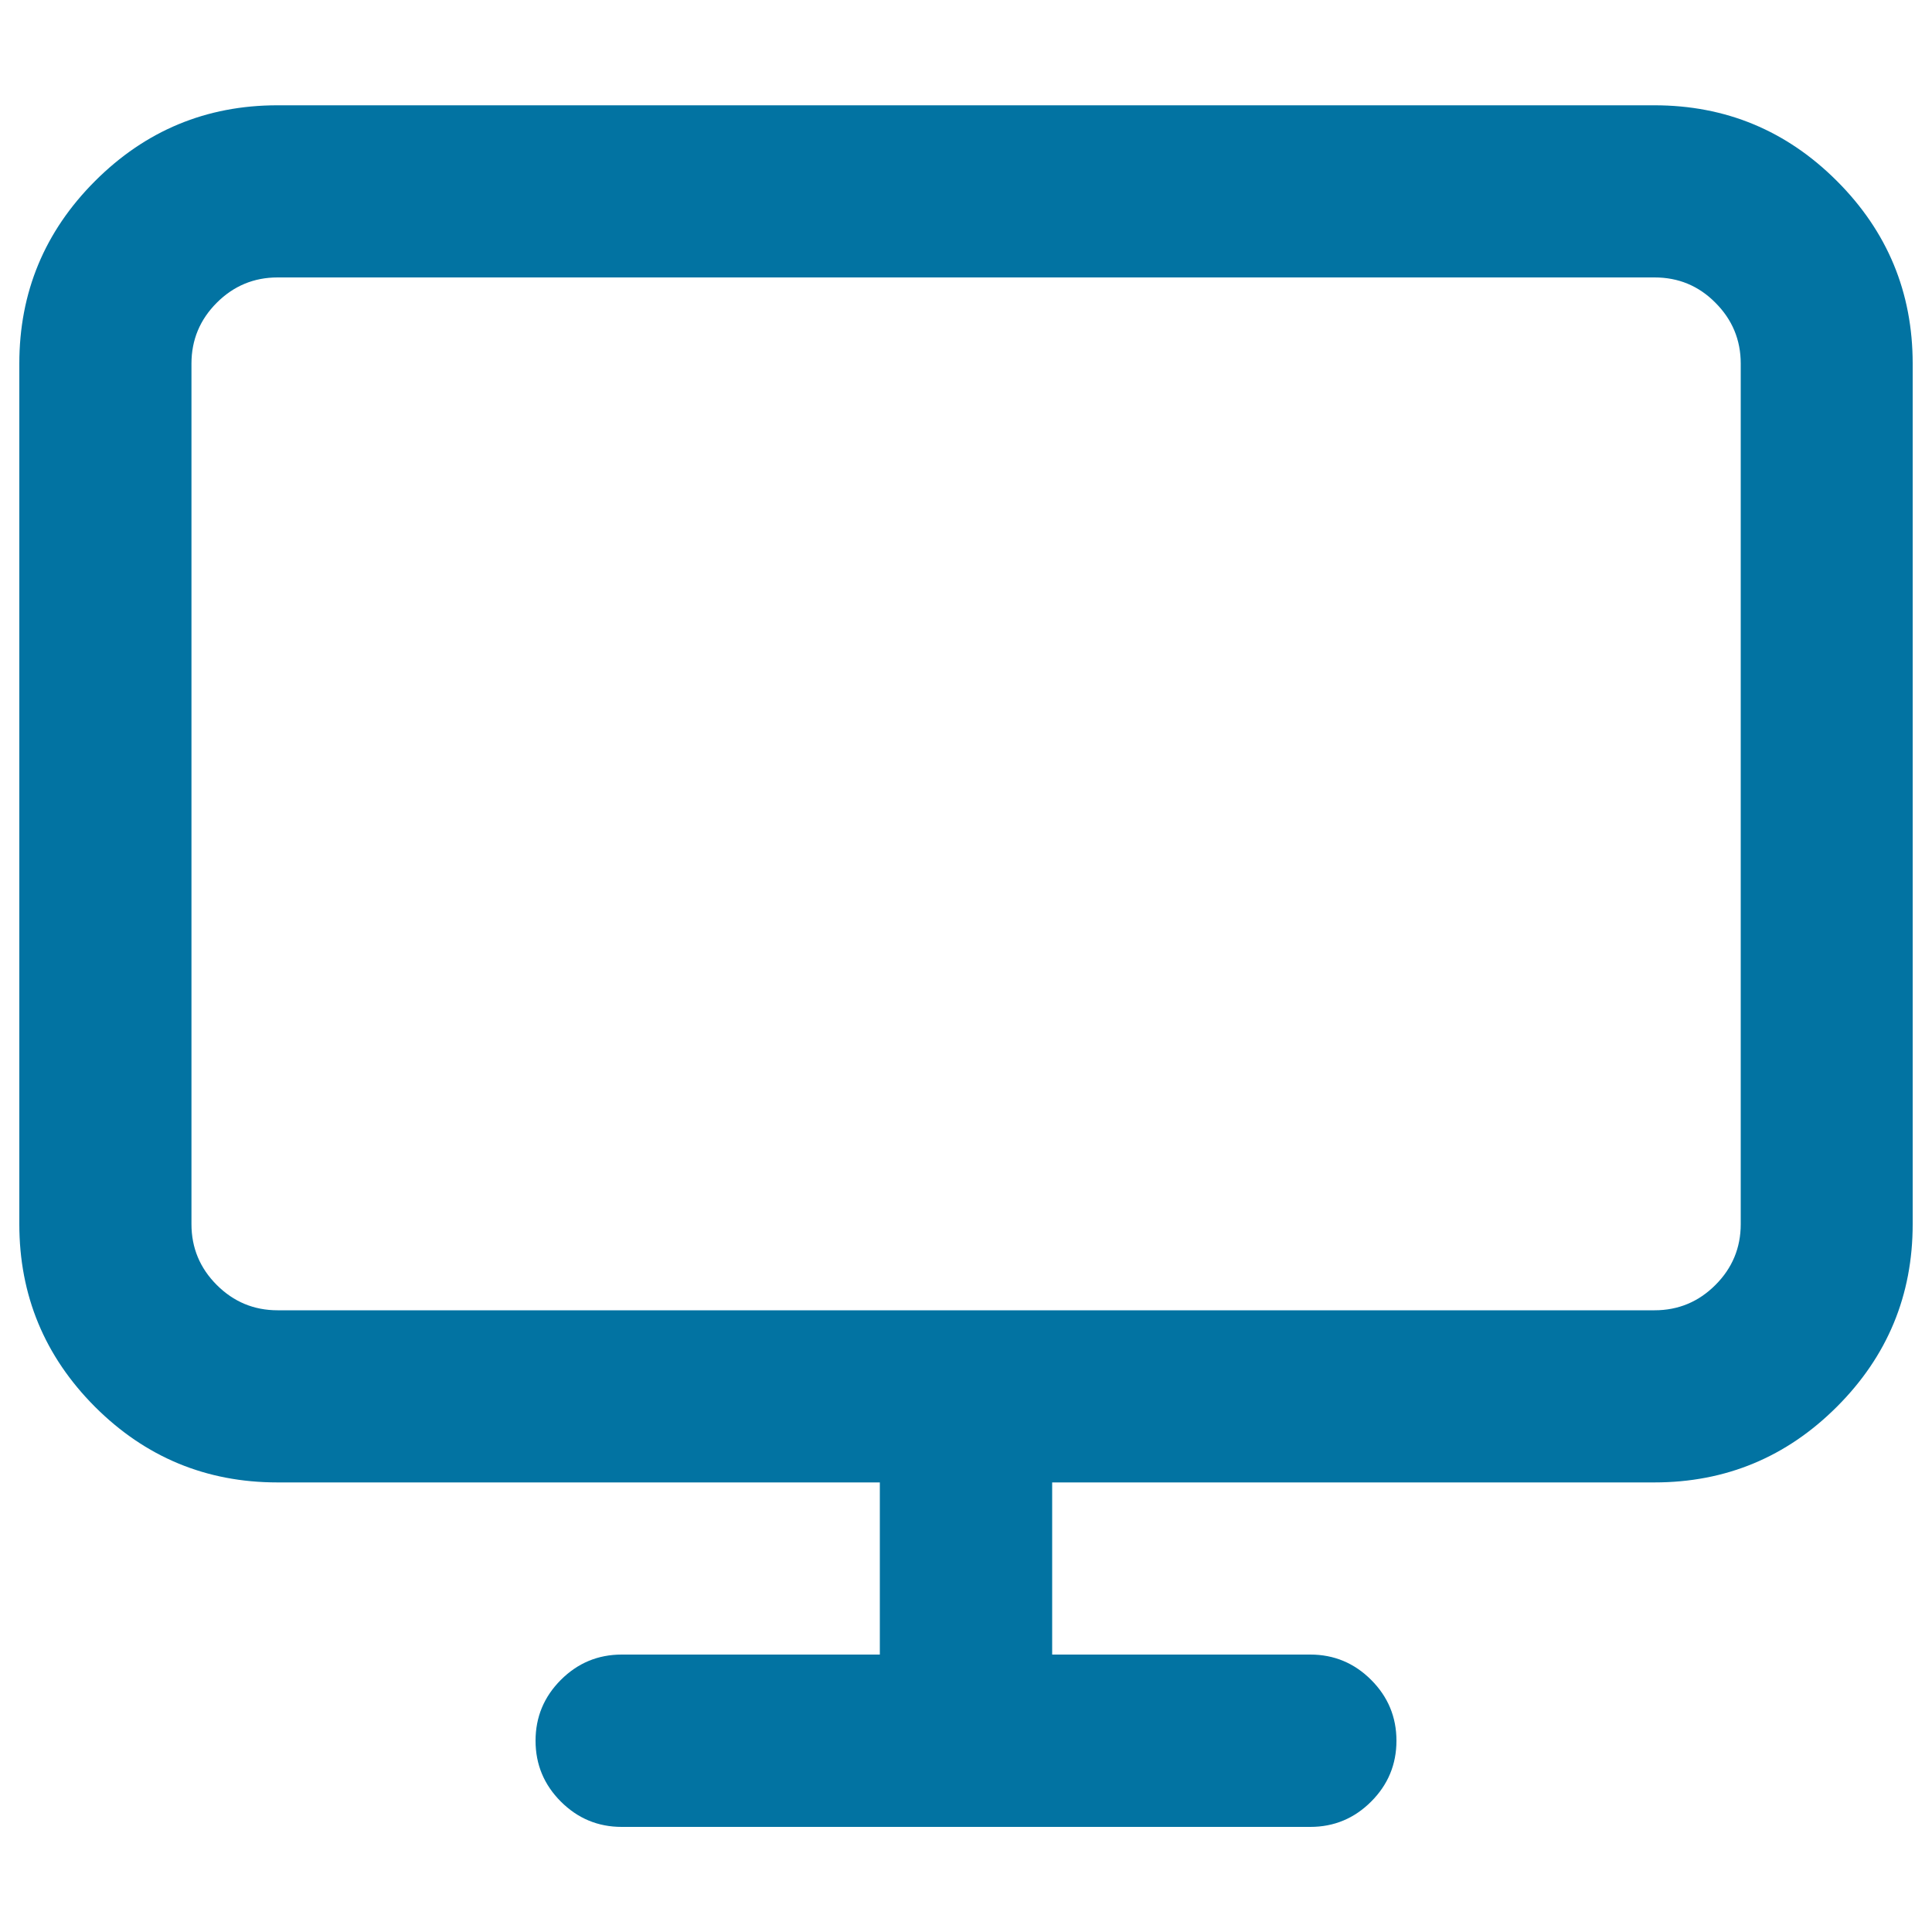 <svg xmlns="http://www.w3.org/2000/svg" viewBox="0 0 1000 1000" style="fill:#0273a2">
<title>Monitor SVG icon</title>
<path d="M143.6,54.5h712.7c36.9,0,68.4,13.1,94.5,39.2c26.1,26.1,39.2,57.6,39.2,94.5v445.4c0,36.9-13.1,68.4-39.2,94.5c-26.1,26.1-57.6,39.2-94.5,39.2H544.6v89.1h133.6c12.3,0,22.8,4.4,31.5,13.1s13.1,19.2,13.1,31.5s-4.4,22.8-13.1,31.5c-8.7,8.7-19.2,13.1-31.5,13.1H321.8c-12.3,0-22.8-4.4-31.5-13.1c-8.7-8.7-13.1-19.2-13.1-31.5s4.4-22.8,13.1-31.5c8.7-8.7,19.2-13.1,31.5-13.1h133.6v-89.1H143.6c-36.9,0-68.4-13.1-94.5-39.2C23.1,702,10,670.5,10,633.6V188.2c0-36.9,13.1-68.4,39.2-94.5C75.3,67.6,106.8,54.5,143.6,54.5z M856.4,143.6H143.7c-12.3,0-22.8,4.4-31.5,13.1c-8.7,8.7-13.1,19.2-13.1,31.5v445.4c0,12.3,4.4,22.8,13.1,31.5c8.7,8.7,19.2,13.1,31.5,13.1h712.7c12.3,0,22.8-4.4,31.5-13.1c8.7-8.7,13.1-19.2,13.1-31.5V188.2c0-12.3-4.4-22.8-13.1-31.5C879.2,147.9,868.7,143.6,856.4,143.6z"/>
</svg>